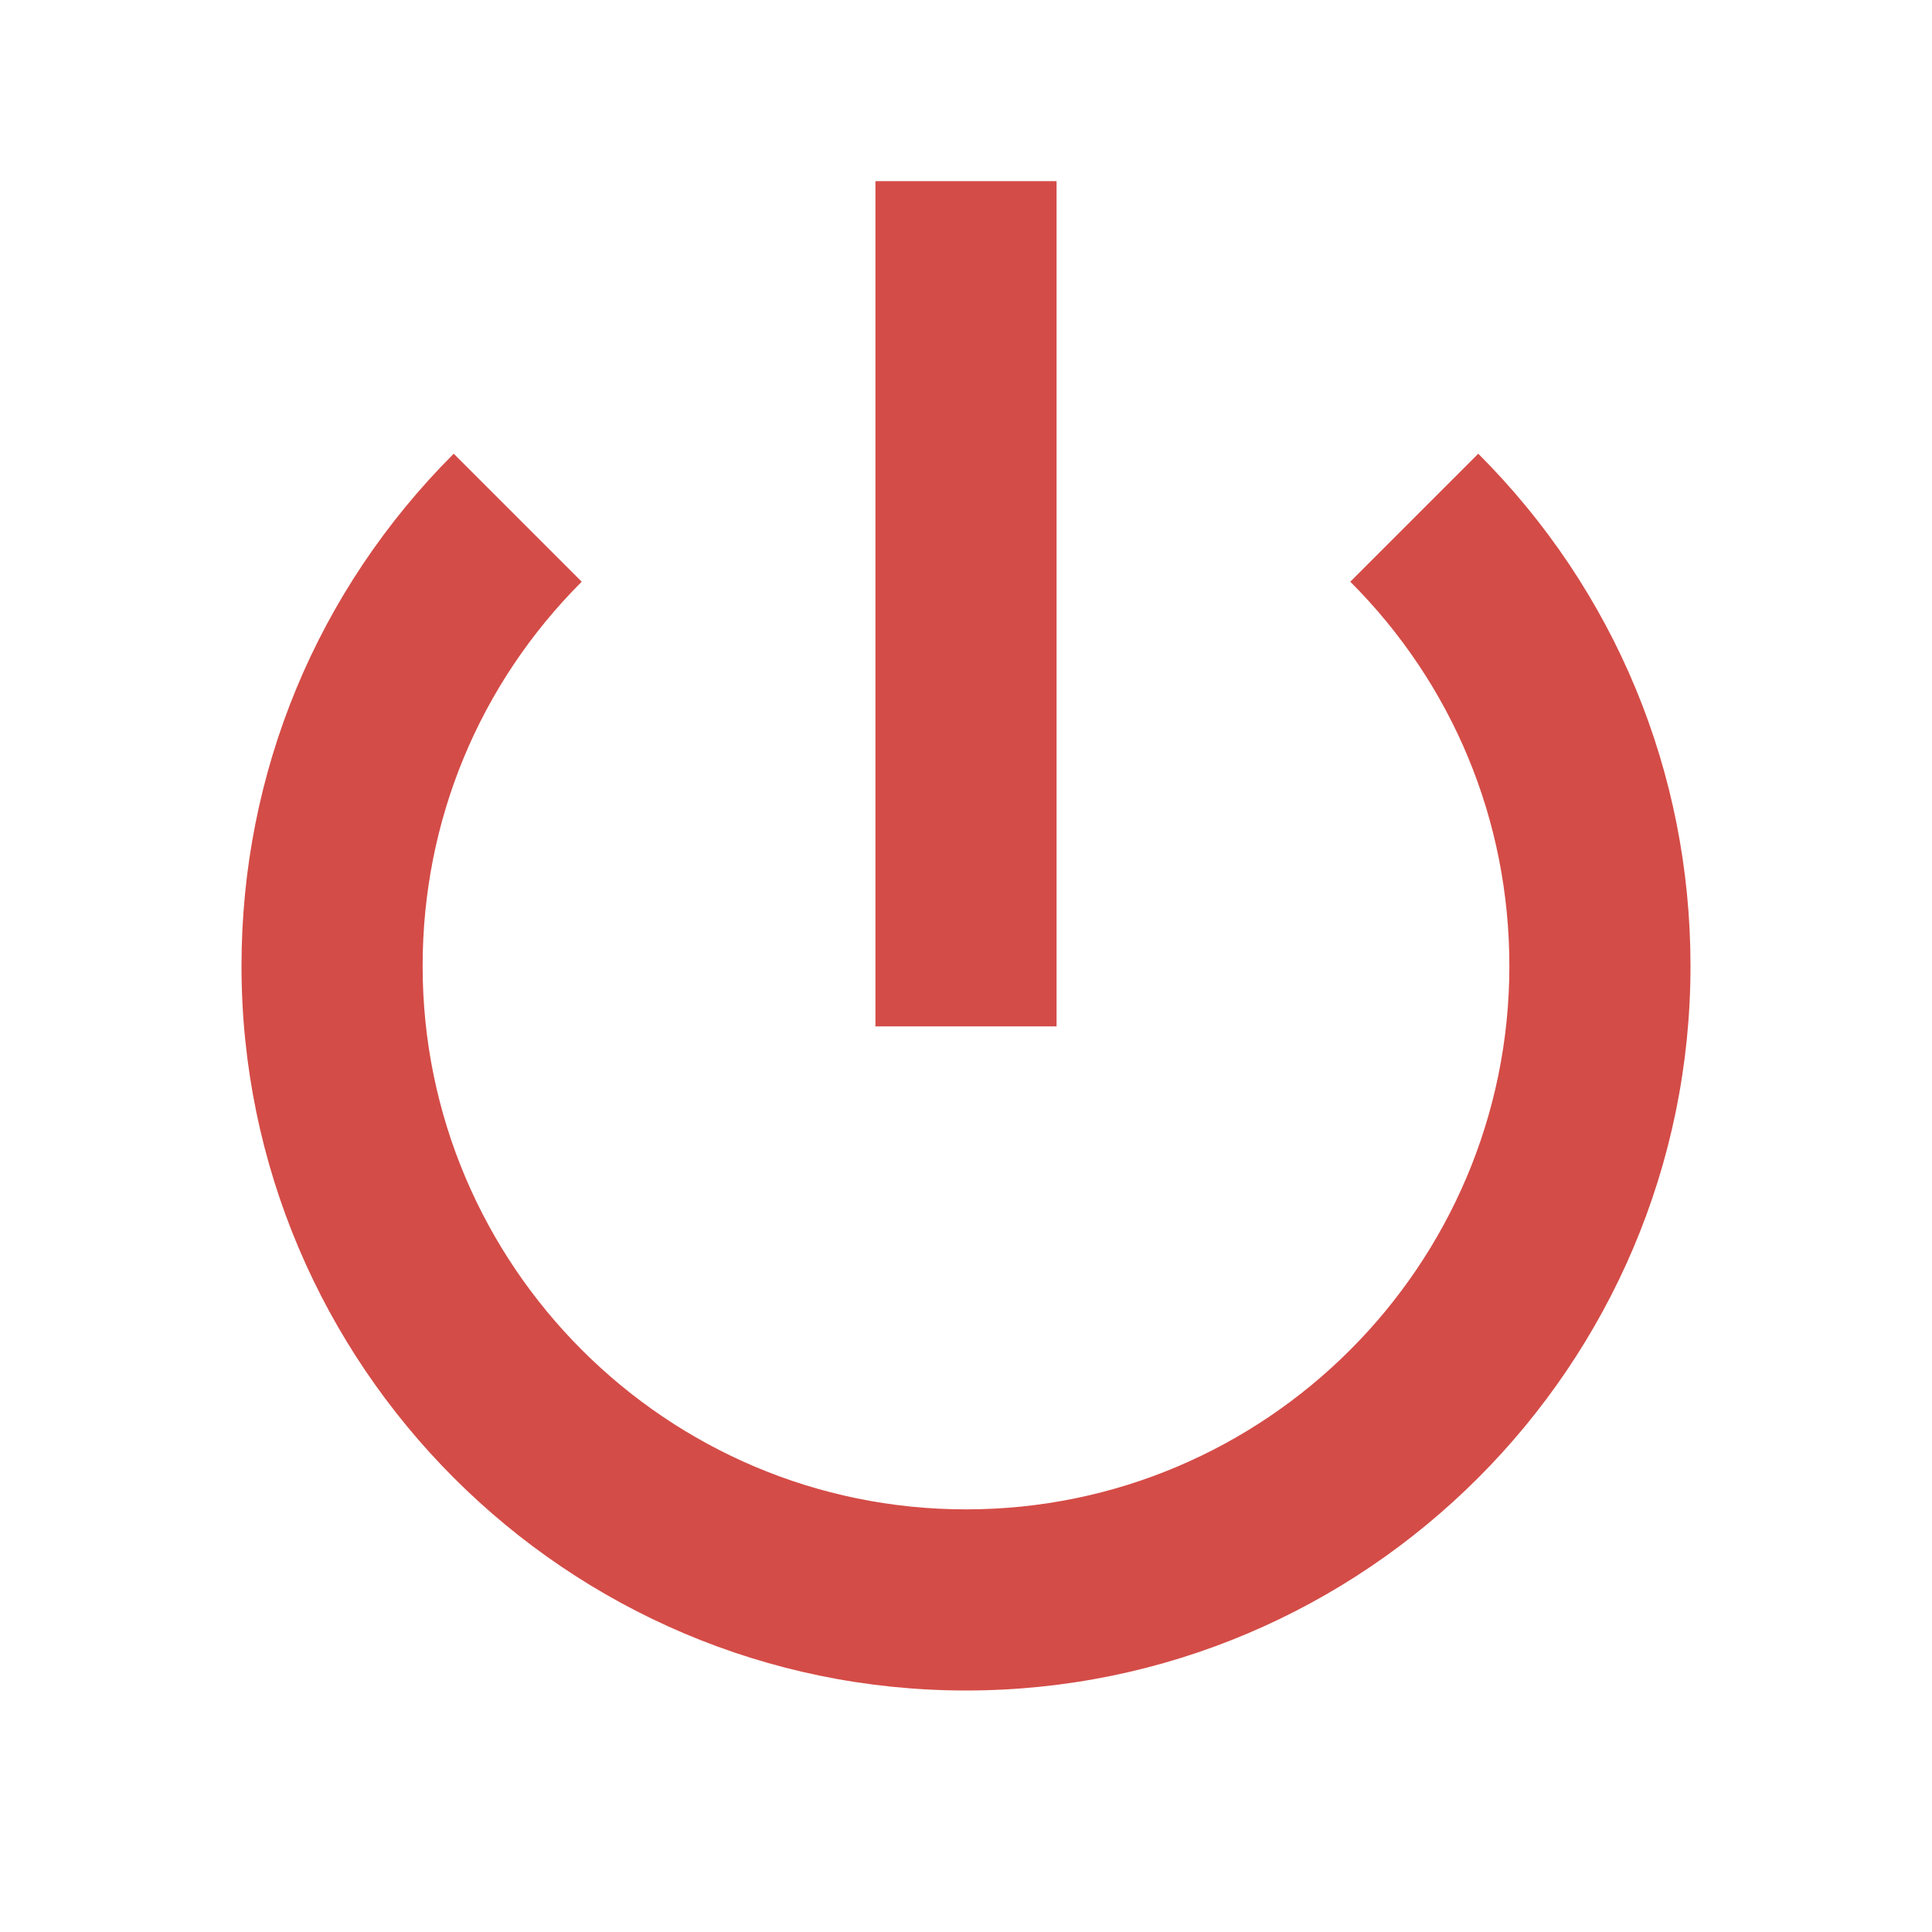 <svg xmlns="http://www.w3.org/2000/svg"  viewBox="0 0 64 64"><defs fill="#D44C47" /><path  d="m35,34h-6V6h6v28Zm13.97-18.97l-4.24,4.24c3.4,3.4,5.27,7.92,5.27,12.73,0,9.93-8.08,18-18,18s-18-8.07-18-18c0-4.81,1.87-9.33,5.27-12.73l-4.24-4.24c-4.53,4.53-7.03,10.56-7.03,16.97,0,13.23,10.77,24,24,24s24-10.77,24-24c0-6.41-2.5-12.44-7.03-16.97Z" fill="#D44C47" /></svg>